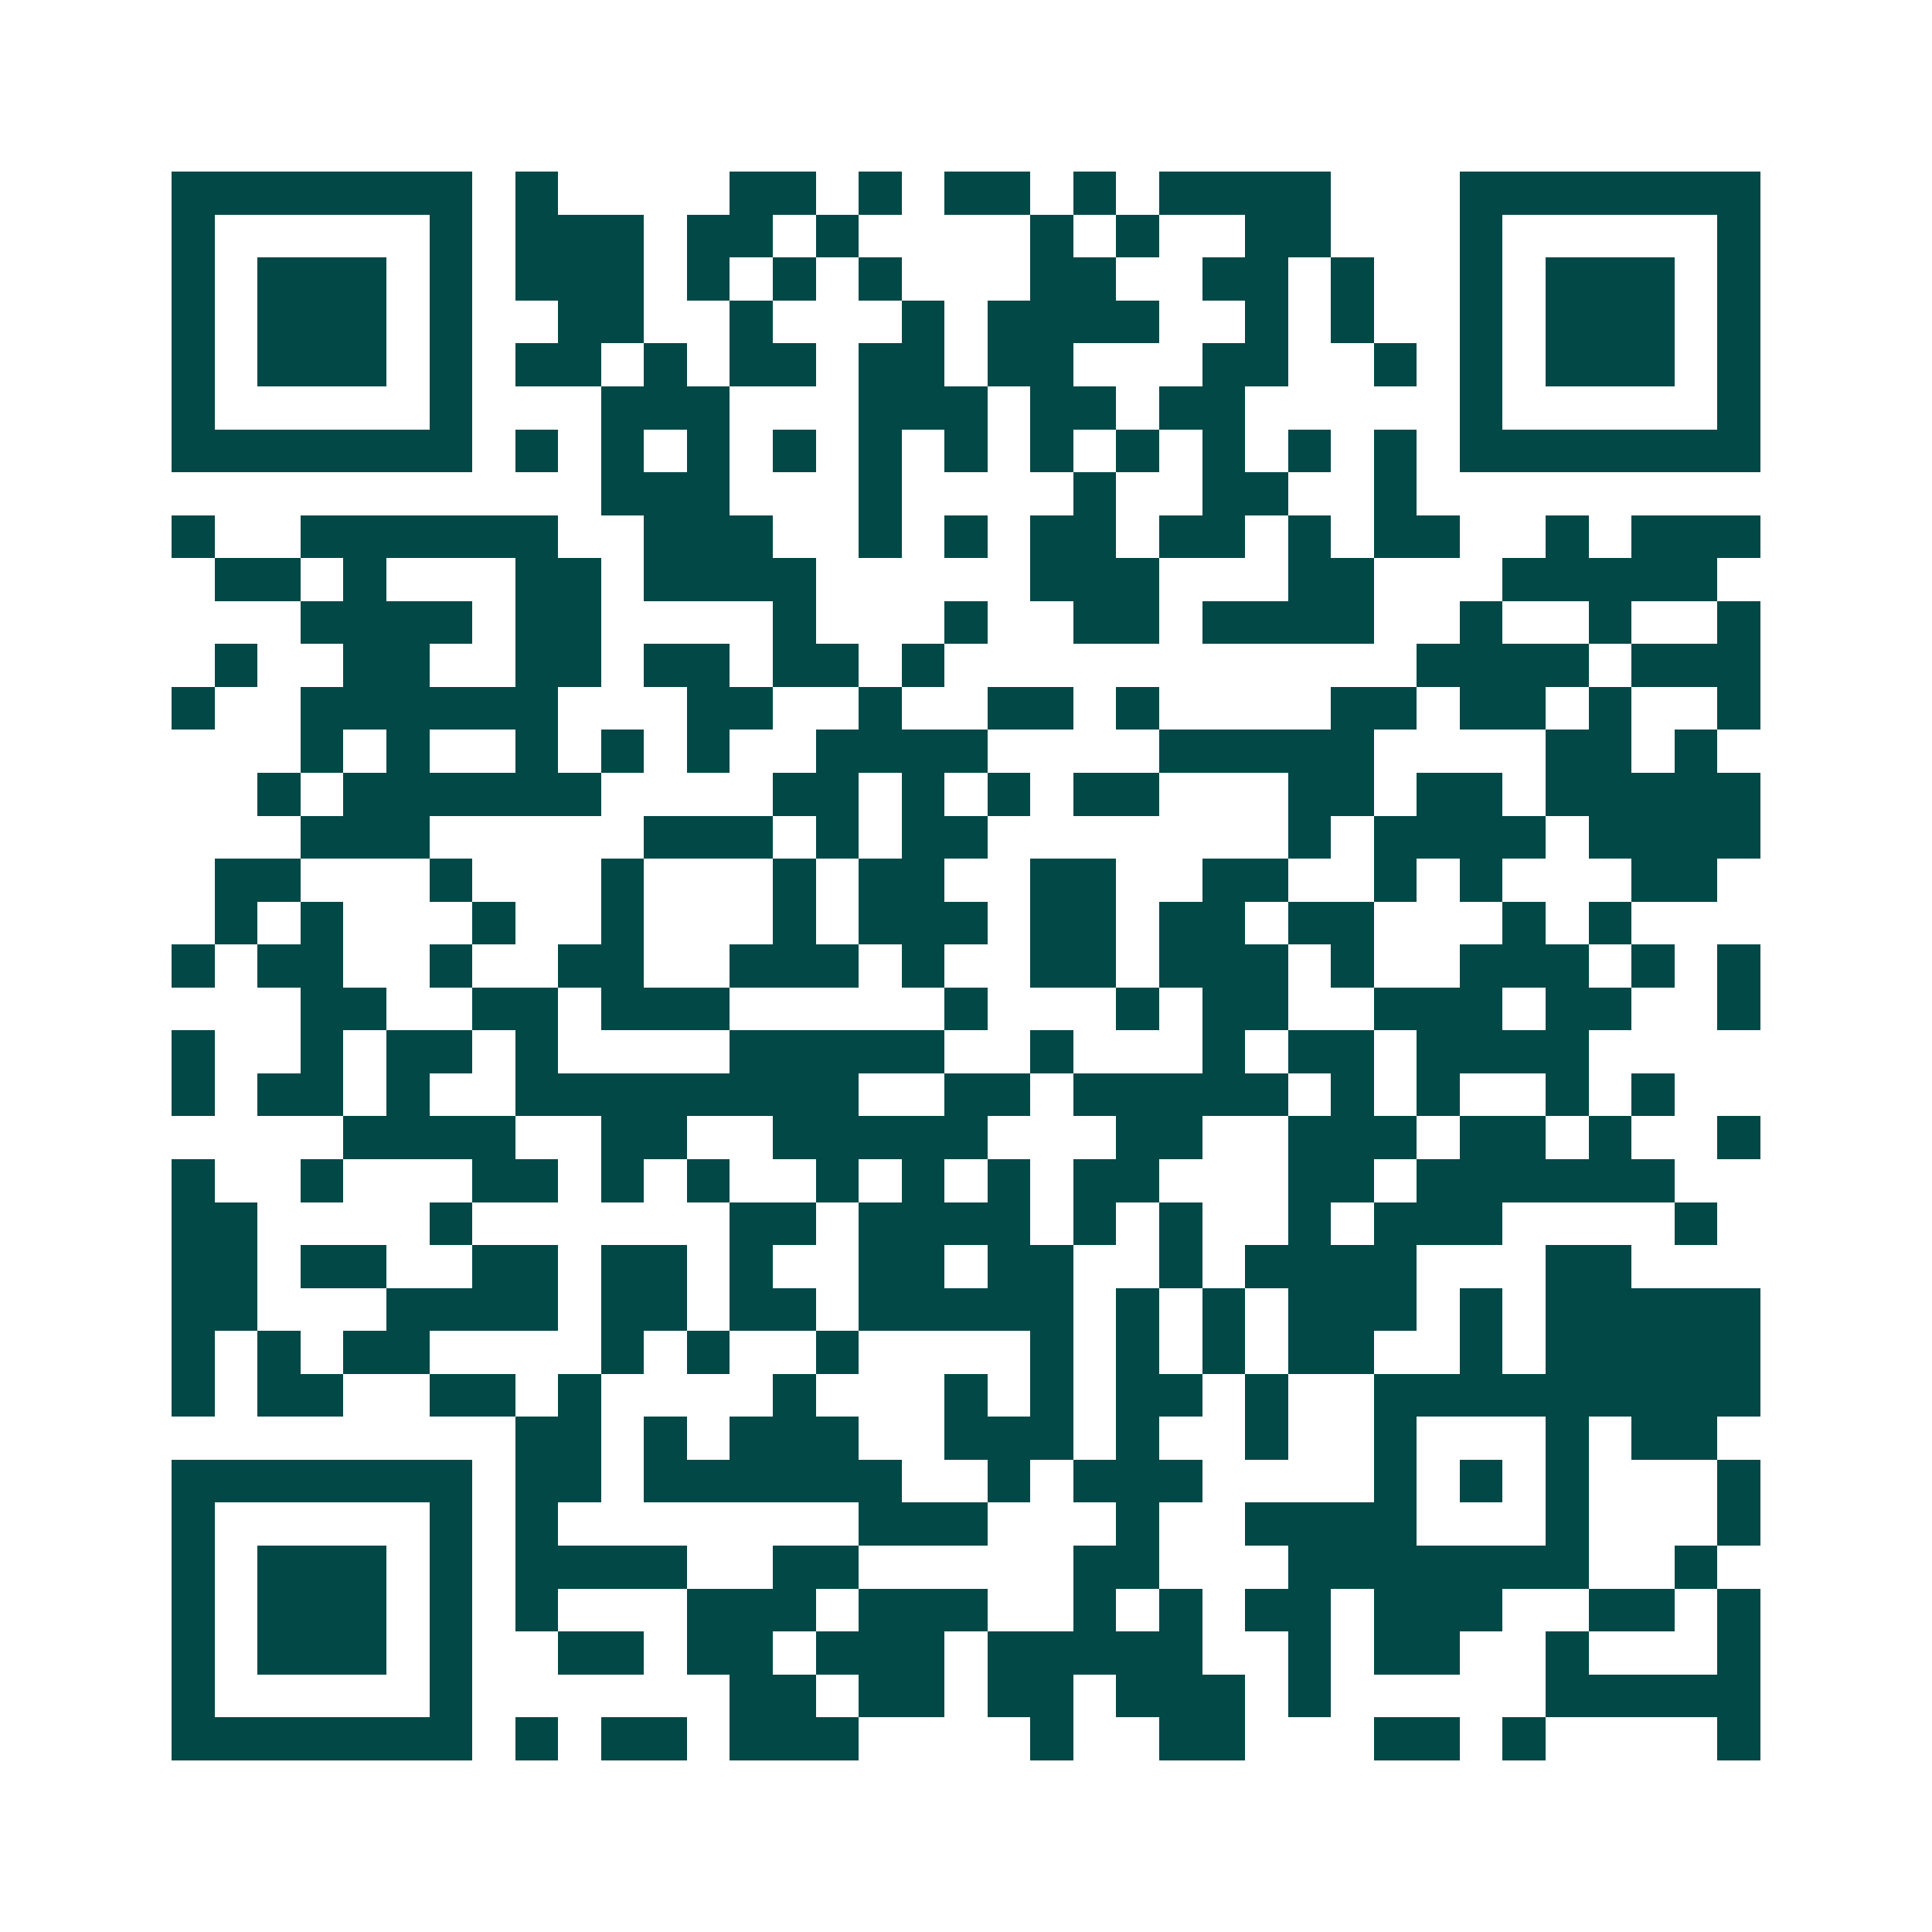 <svg xmlns="http://www.w3.org/2000/svg" width="200" height="200" viewBox="0 0 45 45" shape-rendering="crispEdges"><path fill="#ffffff" d="M0 0h45v45H0z"/><path stroke="#014847" d="M4 4.5h7m1 0h1m4 0h2m1 0h1m1 0h2m1 0h1m1 0h4m3 0h7M4 5.5h1m5 0h1m1 0h3m1 0h2m1 0h1m4 0h1m1 0h1m2 0h2m3 0h1m5 0h1M4 6.5h1m1 0h3m1 0h1m1 0h3m1 0h1m1 0h1m1 0h1m3 0h2m2 0h2m1 0h1m2 0h1m1 0h3m1 0h1M4 7.5h1m1 0h3m1 0h1m2 0h2m2 0h1m3 0h1m1 0h4m2 0h1m1 0h1m2 0h1m1 0h3m1 0h1M4 8.5h1m1 0h3m1 0h1m1 0h2m1 0h1m1 0h2m1 0h2m1 0h2m3 0h2m2 0h1m1 0h1m1 0h3m1 0h1M4 9.5h1m5 0h1m3 0h3m3 0h3m1 0h2m1 0h2m5 0h1m5 0h1M4 10.5h7m1 0h1m1 0h1m1 0h1m1 0h1m1 0h1m1 0h1m1 0h1m1 0h1m1 0h1m1 0h1m1 0h1m1 0h7M14 11.5h3m3 0h1m4 0h1m2 0h2m2 0h1M4 12.5h1m2 0h6m2 0h3m2 0h1m1 0h1m1 0h2m1 0h2m1 0h1m1 0h2m2 0h1m1 0h3M5 13.5h2m1 0h1m3 0h2m1 0h4m5 0h3m3 0h2m3 0h5M7 14.5h4m1 0h2m4 0h1m3 0h1m2 0h2m1 0h4m2 0h1m2 0h1m2 0h1M5 15.5h1m2 0h2m2 0h2m1 0h2m1 0h2m1 0h1m11 0h4m1 0h3M4 16.5h1m2 0h6m3 0h2m2 0h1m2 0h2m1 0h1m4 0h2m1 0h2m1 0h1m2 0h1M7 17.5h1m1 0h1m2 0h1m1 0h1m1 0h1m2 0h4m4 0h5m4 0h2m1 0h1M6 18.5h1m1 0h6m4 0h2m1 0h1m1 0h1m1 0h2m3 0h2m1 0h2m1 0h5M7 19.5h3m5 0h3m1 0h1m1 0h2m7 0h1m1 0h4m1 0h4M5 20.5h2m3 0h1m3 0h1m3 0h1m1 0h2m2 0h2m2 0h2m2 0h1m1 0h1m3 0h2M5 21.5h1m1 0h1m3 0h1m2 0h1m3 0h1m1 0h3m1 0h2m1 0h2m1 0h2m3 0h1m1 0h1M4 22.5h1m1 0h2m2 0h1m2 0h2m2 0h3m1 0h1m2 0h2m1 0h3m1 0h1m2 0h3m1 0h1m1 0h1M7 23.5h2m2 0h2m1 0h3m5 0h1m3 0h1m1 0h2m2 0h3m1 0h2m2 0h1M4 24.5h1m2 0h1m1 0h2m1 0h1m4 0h5m2 0h1m3 0h1m1 0h2m1 0h4M4 25.5h1m1 0h2m1 0h1m2 0h8m2 0h2m1 0h5m1 0h1m1 0h1m2 0h1m1 0h1M8 26.5h4m2 0h2m2 0h5m3 0h2m2 0h3m1 0h2m1 0h1m2 0h1M4 27.5h1m2 0h1m3 0h2m1 0h1m1 0h1m2 0h1m1 0h1m1 0h1m1 0h2m3 0h2m1 0h6M4 28.5h2m4 0h1m6 0h2m1 0h4m1 0h1m1 0h1m2 0h1m1 0h3m4 0h1M4 29.5h2m1 0h2m2 0h2m1 0h2m1 0h1m2 0h2m1 0h2m2 0h1m1 0h4m3 0h2M4 30.5h2m3 0h4m1 0h2m1 0h2m1 0h5m1 0h1m1 0h1m1 0h3m1 0h1m1 0h5M4 31.5h1m1 0h1m1 0h2m4 0h1m1 0h1m2 0h1m4 0h1m1 0h1m1 0h1m1 0h2m2 0h1m1 0h5M4 32.5h1m1 0h2m2 0h2m1 0h1m4 0h1m3 0h1m1 0h1m1 0h2m1 0h1m2 0h9M12 33.5h2m1 0h1m1 0h3m2 0h3m1 0h1m2 0h1m2 0h1m3 0h1m1 0h2M4 34.5h7m1 0h2m1 0h6m2 0h1m1 0h3m4 0h1m1 0h1m1 0h1m3 0h1M4 35.5h1m5 0h1m1 0h1m7 0h3m3 0h1m2 0h4m3 0h1m3 0h1M4 36.5h1m1 0h3m1 0h1m1 0h4m2 0h2m5 0h2m3 0h7m2 0h1M4 37.5h1m1 0h3m1 0h1m1 0h1m3 0h3m1 0h3m2 0h1m1 0h1m1 0h2m1 0h3m2 0h2m1 0h1M4 38.5h1m1 0h3m1 0h1m2 0h2m1 0h2m1 0h3m1 0h5m2 0h1m1 0h2m2 0h1m3 0h1M4 39.5h1m5 0h1m6 0h2m1 0h2m1 0h2m1 0h3m1 0h1m5 0h5M4 40.5h7m1 0h1m1 0h2m1 0h3m4 0h1m2 0h2m3 0h2m1 0h1m4 0h1"/></svg>
